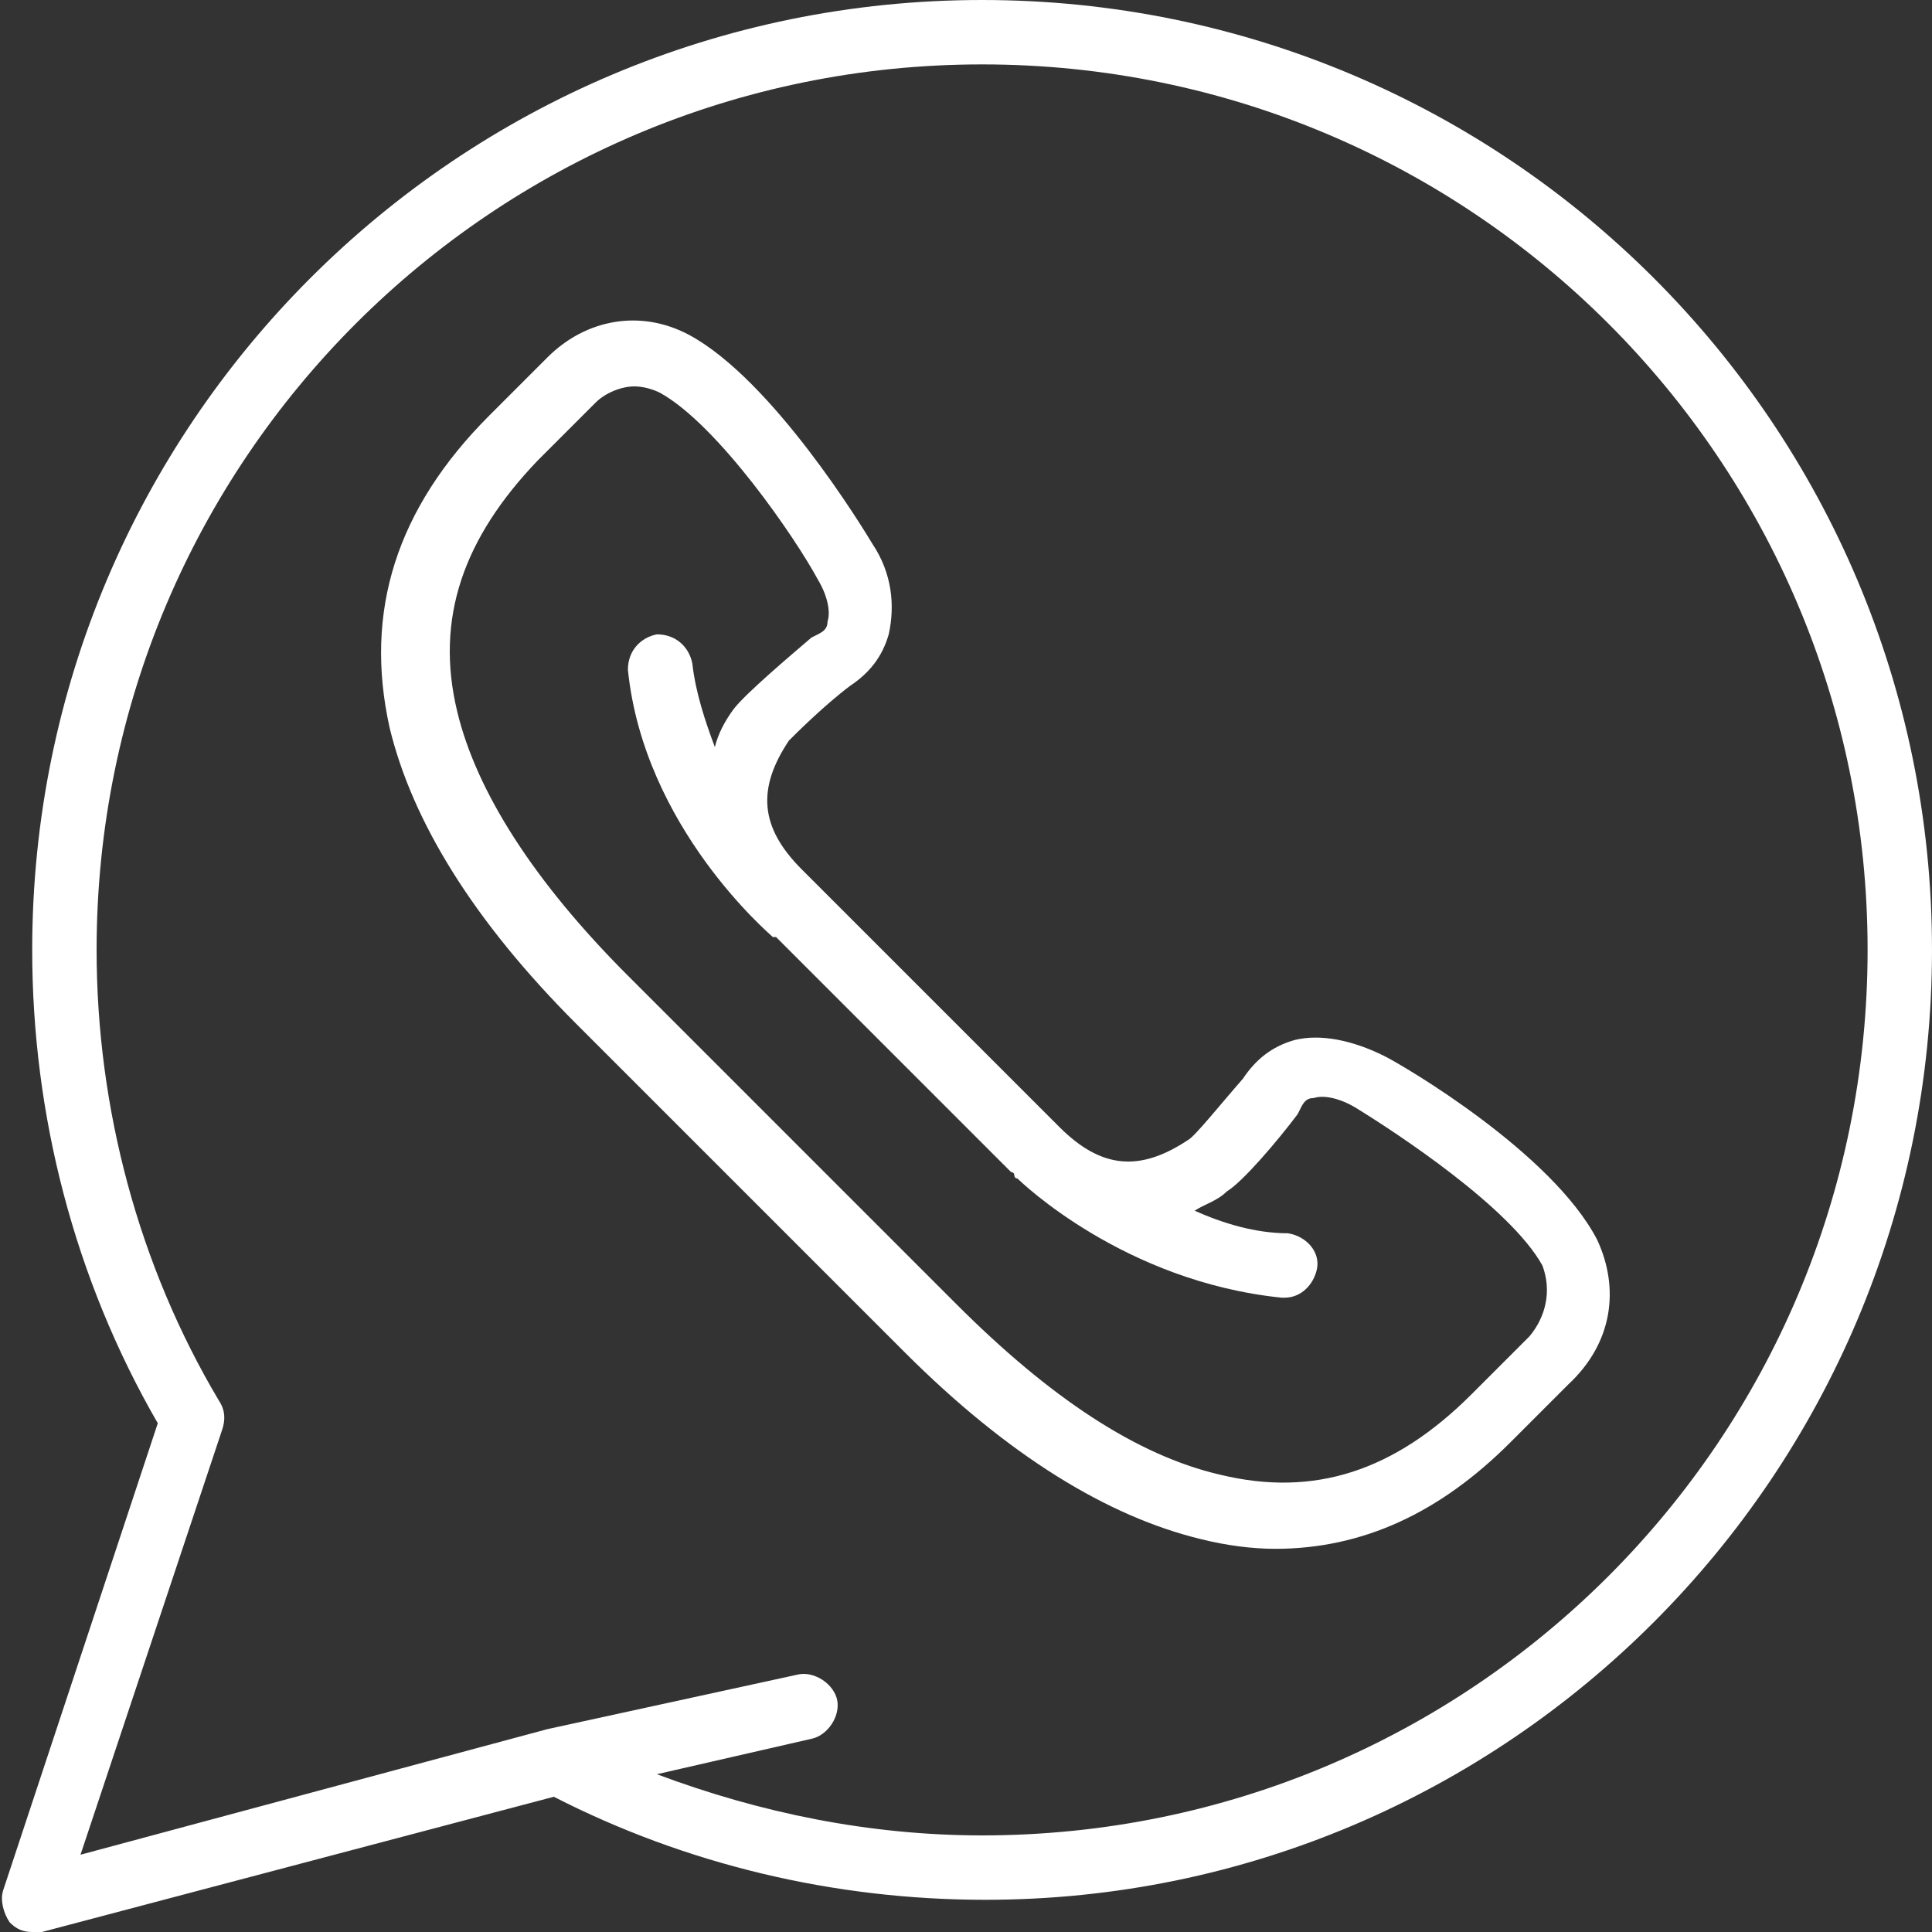 <?xml version="1.0" encoding="UTF-8"?> <!-- Generator: Adobe Illustrator 24.0.2, SVG Export Plug-In . SVG Version: 6.00 Build 0) --> <svg xmlns="http://www.w3.org/2000/svg" xmlns:xlink="http://www.w3.org/1999/xlink" id="Capa_1" x="0px" y="0px" viewBox="0 0 60 60" style="enable-background:new 0 0 60 60;" xml:space="preserve"><rect x="0" y="0" width="60" height="60" fill="#333333" stroke="none"/> <style type="text/css"> .st0{fill:#FFFFFF;} </style> <g> <path class="st0" d="M30.5,0C14.2,0,1,13.2,1,29.5c0,5.1,1.3,10.2,3.9,14.7L0.1,58.7c-0.1,0.3,0,0.7,0.2,1C0.5,59.9,0.7,60,1,60 c0.1,0,0.2,0,0.3,0l15.9-4.2c4.1,2.1,8.7,3.2,13.4,3.2C46.8,59,60,45.8,60,29.5S46.8,0,30.5,0z M30.5,57c-3.5,0-6.9-0.7-10.1-1.9 l4.8-1.1c0.5-0.1,0.9-0.7,0.8-1.2s-0.7-0.9-1.2-0.8L17,53.7l0,0l0,0L2.5,57.6l4.4-13.2C7,44.1,7,43.8,6.8,43.5 C4.3,39.3,3,34.4,3,29.5C3,14.3,15.3,2,30.5,2S58,14.3,58,29.5S45.7,57,30.5,57z"></path> <path class="st0" d="M49.6,38.5c-1.4-2.7-6-5.4-6.6-5.7c-1-0.5-2-0.7-2.8-0.5c-0.7,0.2-1.2,0.6-1.6,1.2c-0.7,0.8-1.5,1.8-1.7,1.9 c-1.5,1-2.7,0.9-4-0.4l-8-8c-1.3-1.3-1.4-2.5-0.4-4c0.2-0.2,1.1-1.1,1.9-1.7c0.6-0.4,1-0.9,1.2-1.6c0.2-0.9,0.1-1.9-0.5-2.8 c-0.3-0.5-3.1-5.1-5.7-6.5c-1.5-0.8-3.2-0.5-4.4,0.7l-1.8,1.8c-2.9,2.9-3.9,6.1-3.1,9.7c0.7,2.9,2.6,6,5.8,9.2L28.1,42 c3.2,3.2,6.3,5.1,9.2,5.8c0.8,0.2,1.6,0.3,2.3,0.3c2.7,0,5.1-1.1,7.3-3.3l1.8-1.8C50.1,41.7,50.3,40,49.6,38.5z M47.5,41.5 l-1.8,1.8c-2.4,2.4-4.9,3.2-7.8,2.5c-2.6-0.6-5.3-2.4-8.2-5.3L19.5,30.3c-2.9-2.9-4.7-5.7-5.3-8.2c-0.7-2.9,0.2-5.4,2.5-7.8 l1.8-1.8c0.3-0.3,0.8-0.5,1.2-0.5c0.3,0,0.6,0.1,0.8,0.2c1.8,1,4.2,4.5,4.9,5.8c0.3,0.5,0.4,1,0.3,1.3c0,0.2-0.1,0.3-0.3,0.4 l-0.2,0.1c-0.7,0.6-2,1.7-2.4,2.2c-0.3,0.4-0.5,0.8-0.6,1.2c-0.3-0.8-0.6-1.7-0.7-2.6c-0.1-0.5-0.5-0.9-1.1-0.9 c-0.5,0.1-0.9,0.5-0.9,1.1c0.5,4.9,4.4,8.2,4.5,8.3c0,0,0,0,0.1,0l7.3,7.3c0,0,0.1,0,0.1,0.1c0,0,0,0.1,0.1,0.1 c0.1,0.1,3.3,3.2,8.2,3.7h0.1c0.5,0,0.9-0.4,1-0.9s-0.3-1-0.9-1.1c-1,0-2-0.3-2.9-0.7c0.3-0.2,0.7-0.3,1-0.6 c0.5-0.3,1.6-1.6,2.2-2.4l0.1-0.2c0.1-0.2,0.2-0.3,0.4-0.3c0.3-0.1,0.8,0,1.3,0.3c1.3,0.8,4.8,3.1,5.8,4.9 C48.2,40.1,48,40.9,47.5,41.5z"></path> </g> </svg> 